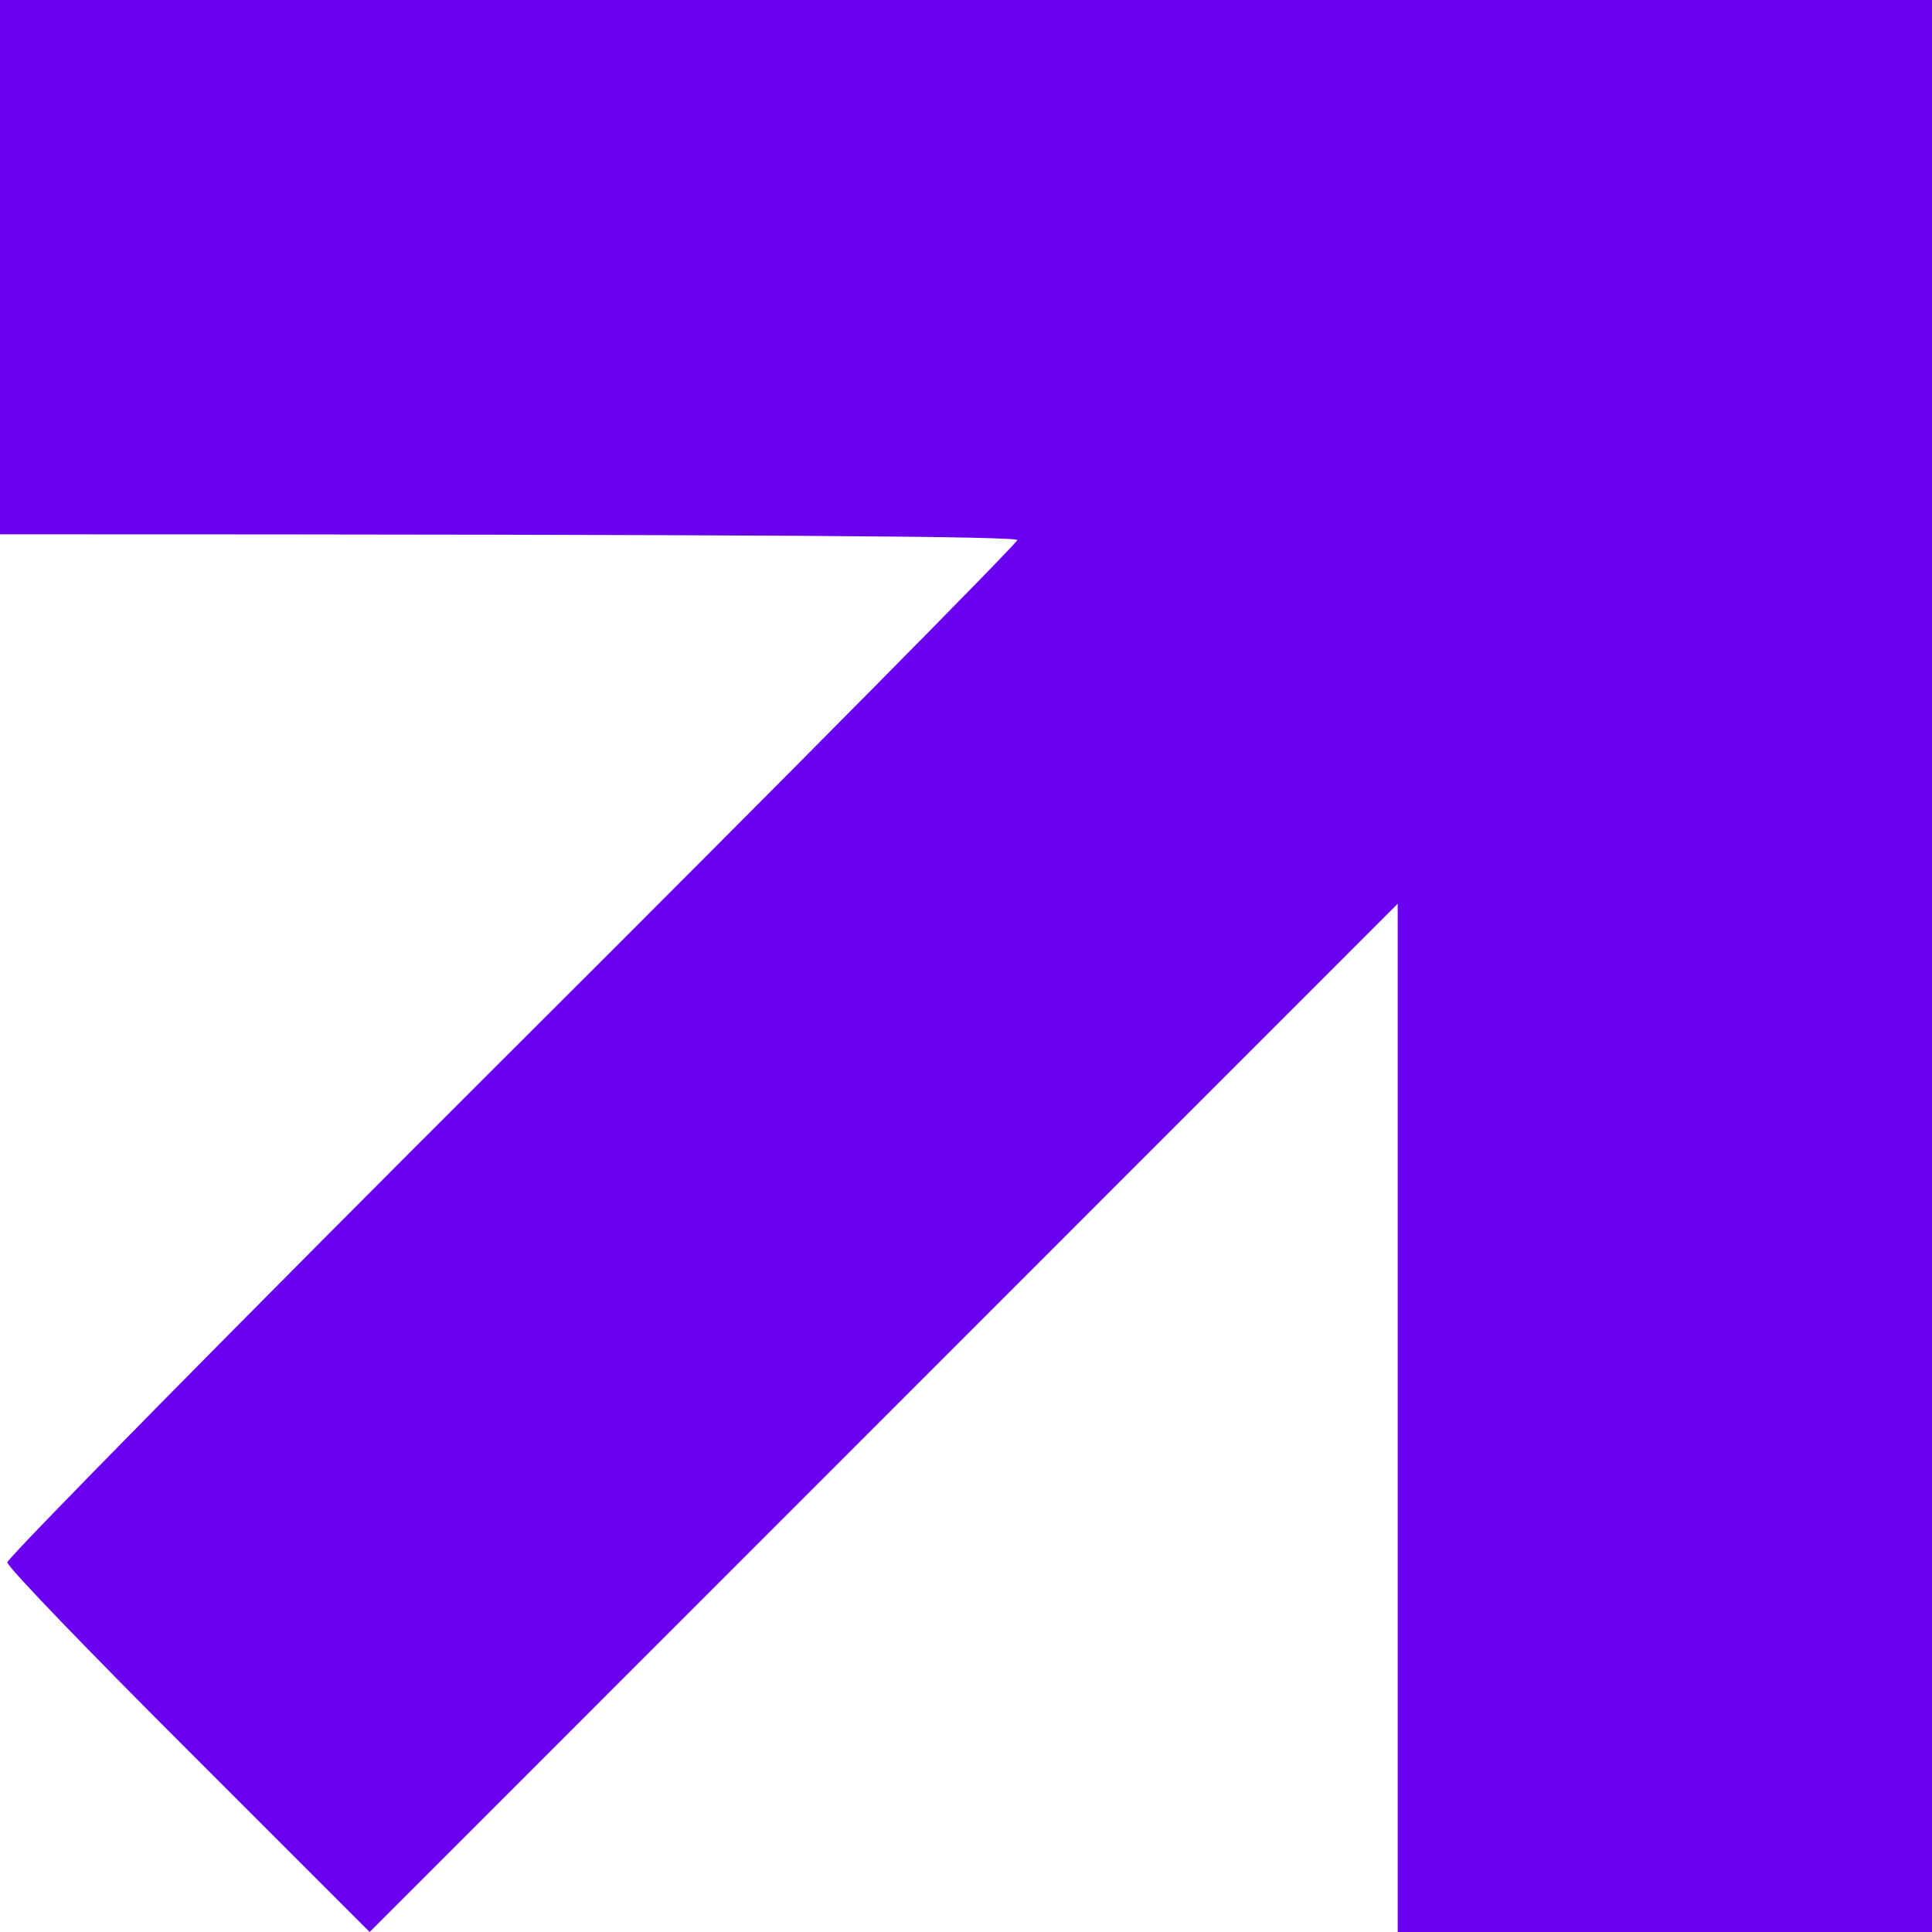 <?xml version="1.0" encoding="UTF-8"?> <svg xmlns="http://www.w3.org/2000/svg" width="9" height="9" viewBox="0 0 9 9" fill="none"><path d="M0 2.489V1.244V0H9V9H6.511V4.21L1.722 9L0.88 8.158C0.412 7.691 0.034 7.299 0.034 7.278C0.034 7.258 1.091 6.184 2.386 4.892C3.682 3.6 4.739 2.53 4.739 2.516C4.739 2.499 3.672 2.489 0 2.489Z" fill="#6A00F0"></path></svg> 